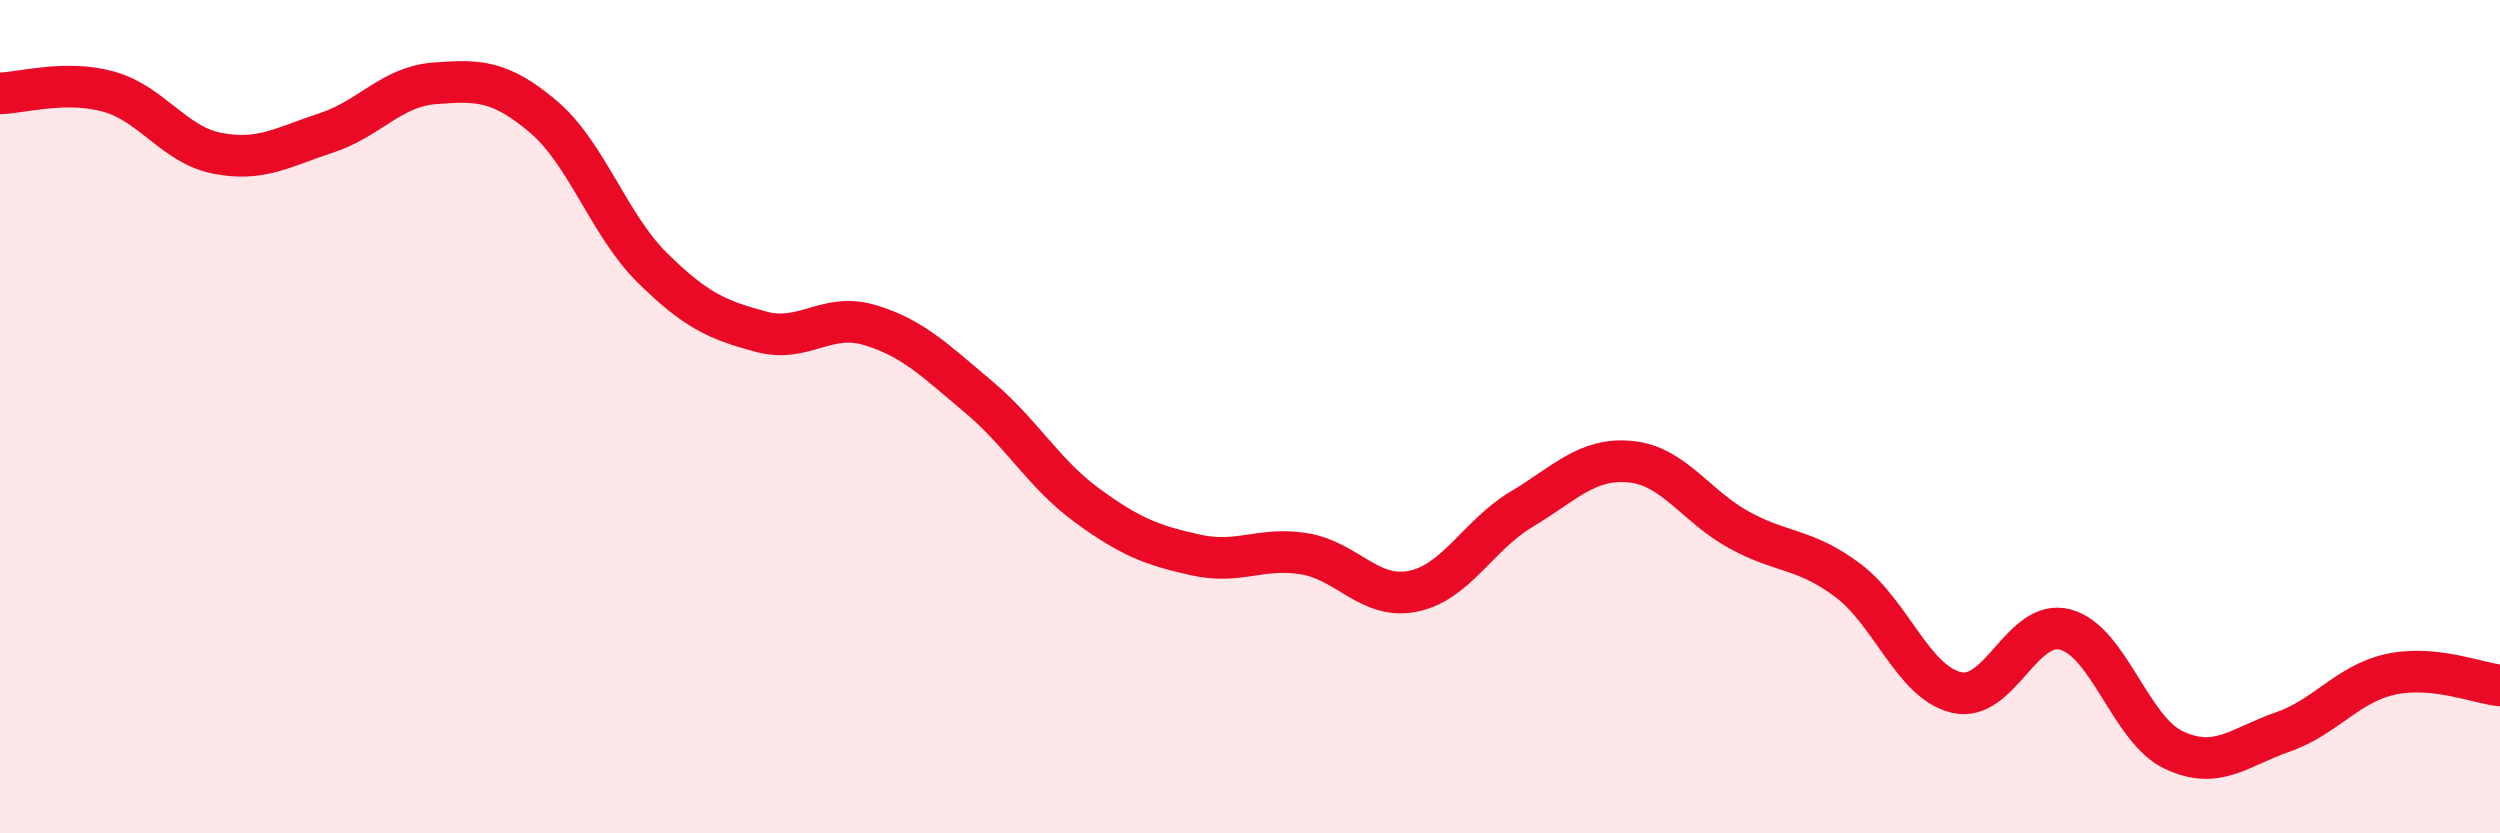 
    <svg width="60" height="20" viewBox="0 0 60 20" xmlns="http://www.w3.org/2000/svg">
      <path
        d="M 0,2.24 C 0.52,2.23 1.57,1.91 2.61,2.2 C 3.65,2.49 4.18,3.48 5.22,3.68 C 6.26,3.88 6.79,3.53 7.83,3.19 C 8.87,2.85 9.39,2.08 10.43,2 C 11.47,1.92 12,1.92 13.04,2.8 C 14.08,3.68 14.61,5.39 15.65,6.42 C 16.69,7.45 17.22,7.68 18.26,7.96 C 19.3,8.24 19.83,7.49 20.87,7.8 C 21.91,8.11 22.44,8.65 23.48,9.52 C 24.52,10.39 25.05,11.37 26.09,12.13 C 27.13,12.89 27.66,13.09 28.7,13.32 C 29.74,13.55 30.26,13.12 31.3,13.29 C 32.34,13.46 32.87,14.4 33.91,14.19 C 34.95,13.98 35.48,12.84 36.52,12.22 C 37.56,11.6 38.09,10.98 39.13,11.08 C 40.17,11.18 40.7,12.15 41.74,12.72 C 42.78,13.29 43.31,13.15 44.35,13.93 C 45.39,14.71 45.92,16.38 46.96,16.62 C 48,16.86 48.53,14.83 49.57,15.11 C 50.61,15.39 51.13,17.51 52.17,18 C 53.21,18.49 53.74,17.93 54.78,17.57 C 55.82,17.21 56.35,16.4 57.39,16.18 C 58.43,15.96 59.48,16.4 60,16.45L60 20L0 20Z"
        fill="#EB0A25"
        opacity="0.1"
        stroke-linecap="round"
        stroke-linejoin="round"
      />
      <path
        d="M 0,2.24 C 0.52,2.23 1.57,1.91 2.61,2.2 C 3.65,2.49 4.18,3.48 5.22,3.68 C 6.26,3.88 6.79,3.53 7.83,3.19 C 8.87,2.85 9.39,2.08 10.43,2 C 11.47,1.92 12,1.92 13.04,2.8 C 14.08,3.68 14.61,5.39 15.65,6.42 C 16.69,7.45 17.22,7.68 18.26,7.96 C 19.3,8.24 19.83,7.49 20.87,7.8 C 21.91,8.11 22.44,8.65 23.48,9.52 C 24.52,10.39 25.05,11.37 26.09,12.13 C 27.13,12.89 27.66,13.09 28.7,13.32 C 29.74,13.55 30.26,13.12 31.3,13.29 C 32.34,13.46 32.87,14.4 33.91,14.19 C 34.95,13.98 35.48,12.84 36.52,12.22 C 37.56,11.6 38.09,10.98 39.13,11.08 C 40.17,11.18 40.7,12.15 41.74,12.72 C 42.78,13.29 43.31,13.15 44.35,13.93 C 45.39,14.71 45.92,16.38 46.96,16.62 C 48,16.86 48.53,14.83 49.57,15.11 C 50.61,15.39 51.13,17.51 52.17,18 C 53.21,18.49 53.74,17.93 54.78,17.57 C 55.82,17.21 56.35,16.4 57.39,16.18 C 58.43,15.96 59.48,16.4 60,16.45"
        stroke="#EB0A25"
        stroke-width="1"
        fill="none"
        stroke-linecap="round"
        stroke-linejoin="round"
      />
    </svg>
  